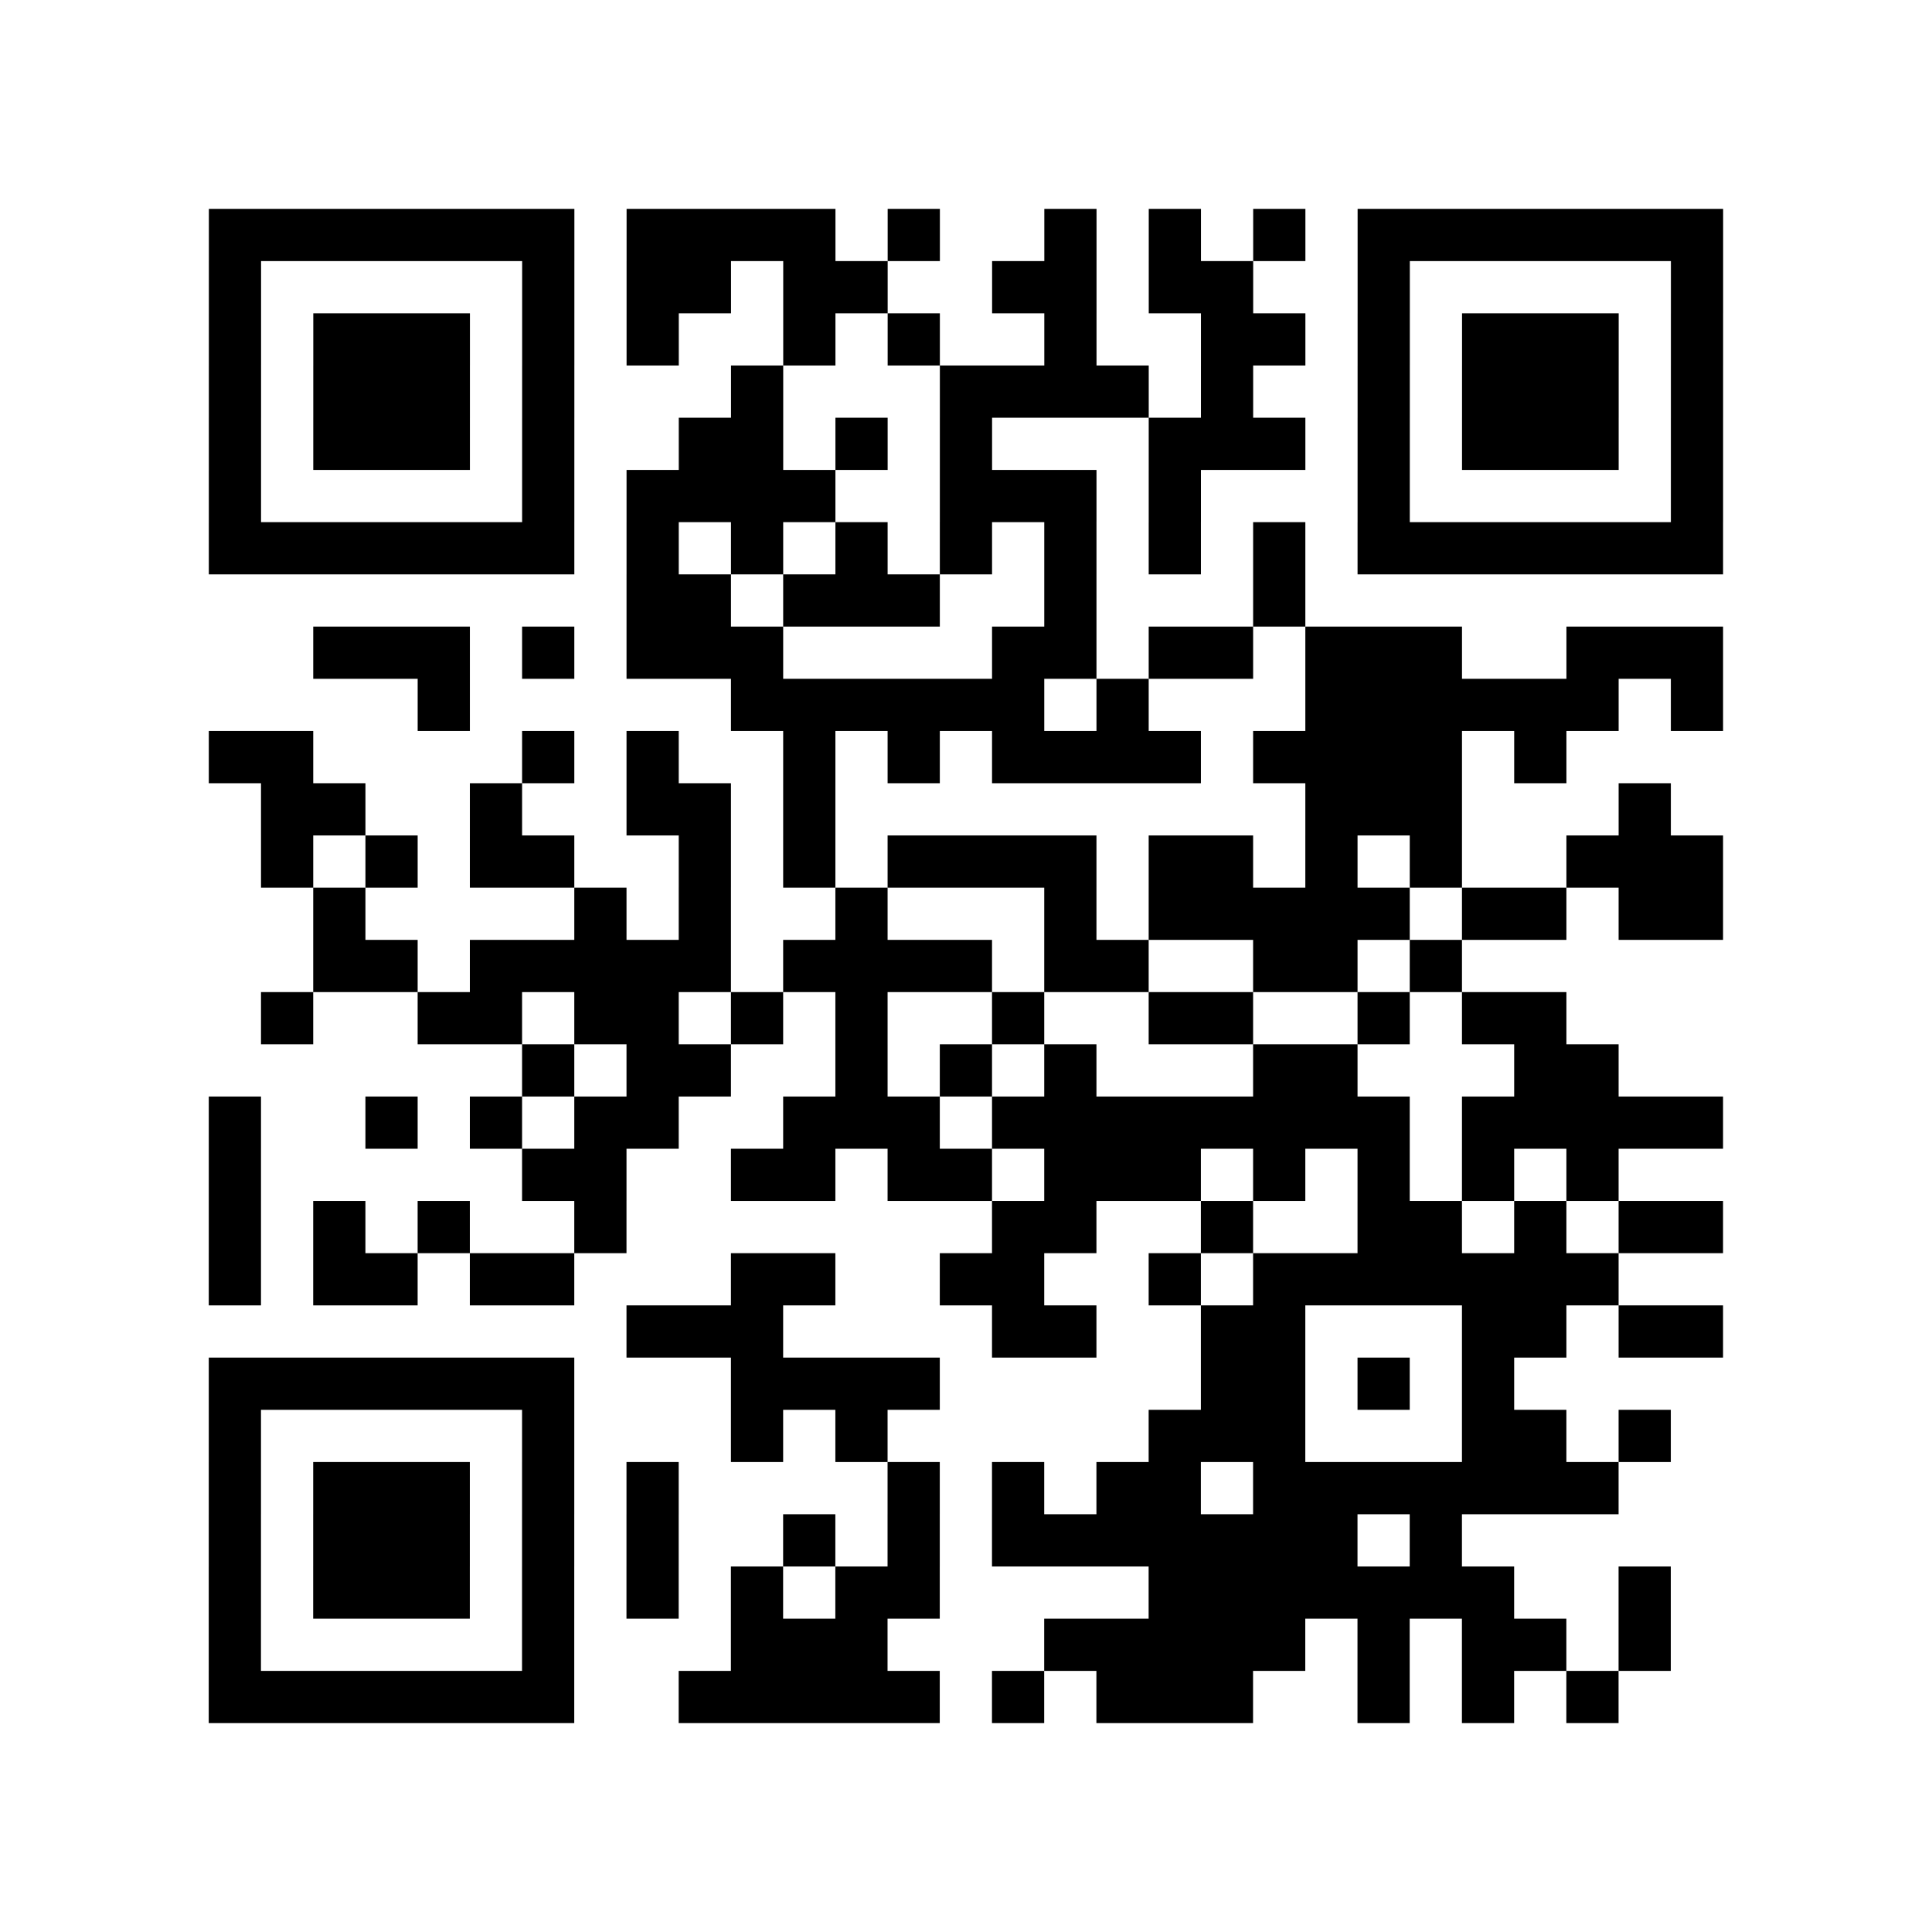 <?xml version="1.0" encoding="UTF-8"?>
<svg xmlns="http://www.w3.org/2000/svg" height="37" width="37" class="pyqrcode"><path stroke="#000" class="pyqrline" d="M4 4.5h7m1 0h4m1 0h1m2 0h1m1 0h1m1 0h1m1 0h7m-29 1h1m5 0h1m1 0h2m1 0h2m2 0h2m1 0h2m2 0h1m5 0h1m-29 1h1m1 0h3m1 0h1m1 0h1m2 0h1m1 0h1m2 0h1m2 0h2m1 0h1m1 0h3m1 0h1m-29 1h1m1 0h3m1 0h1m3 0h1m3 0h4m1 0h1m2 0h1m1 0h3m1 0h1m-29 1h1m1 0h3m1 0h1m2 0h2m1 0h1m1 0h1m3 0h3m1 0h1m1 0h3m1 0h1m-29 1h1m5 0h1m1 0h4m2 0h3m1 0h1m3 0h1m5 0h1m-29 1h7m1 0h1m1 0h1m1 0h1m1 0h1m1 0h1m1 0h1m1 0h1m1 0h7m-21 1h2m1 0h3m2 0h1m3 0h1m-19 1h3m1 0h1m1 0h3m4 0h2m1 0h2m1 0h3m2 0h3m-25 1h1m5 0h6m1 0h1m3 0h6m1 0h1m-29 1h2m4 0h1m1 0h1m2 0h1m1 0h1m1 0h4m1 0h4m1 0h1m-25 1h2m2 0h1m2 0h2m1 0h1m9 0h3m3 0h1m-27 1h1m1 0h1m1 0h2m2 0h1m1 0h1m1 0h4m1 0h2m1 0h1m1 0h1m2 0h3m-27 1h1m4 0h1m1 0h1m2 0h1m3 0h1m1 0h5m1 0h2m1 0h2m-27 1h2m1 0h5m1 0h4m1 0h2m2 0h2m1 0h1m-23 1h1m2 0h2m1 0h2m1 0h1m1 0h1m2 0h1m2 0h2m2 0h1m1 0h2m-20 1h1m1 0h2m2 0h1m1 0h1m1 0h1m3 0h2m3 0h2m-27 1h1m2 0h1m1 0h1m1 0h2m2 0h3m1 0h8m1 0h5m-29 1h1m5 0h2m2 0h2m1 0h2m1 0h3m1 0h1m1 0h1m1 0h1m1 0h1m-27 1h1m1 0h1m1 0h1m2 0h1m7 0h2m2 0h1m2 0h2m1 0h1m1 0h2m-29 1h1m1 0h2m1 0h2m3 0h2m2 0h2m2 0h1m1 0h7m-19 1h3m4 0h2m2 0h2m3 0h2m1 0h2m-29 1h7m3 0h4m5 0h2m1 0h1m1 0h1m-25 1h1m5 0h1m3 0h1m1 0h1m5 0h3m3 0h2m1 0h1m-28 1h1m1 0h3m1 0h1m1 0h1m4 0h1m1 0h1m1 0h2m1 0h7m-27 1h1m1 0h3m1 0h1m1 0h1m2 0h1m1 0h1m1 0h7m1 0h1m-24 1h1m1 0h3m1 0h1m1 0h1m1 0h1m1 0h2m4 0h7m2 0h1m-28 1h1m5 0h1m3 0h3m3 0h5m1 0h1m1 0h2m1 0h1m-28 1h7m2 0h5m1 0h1m1 0h3m2 0h1m1 0h1m1 0h1"/></svg>
